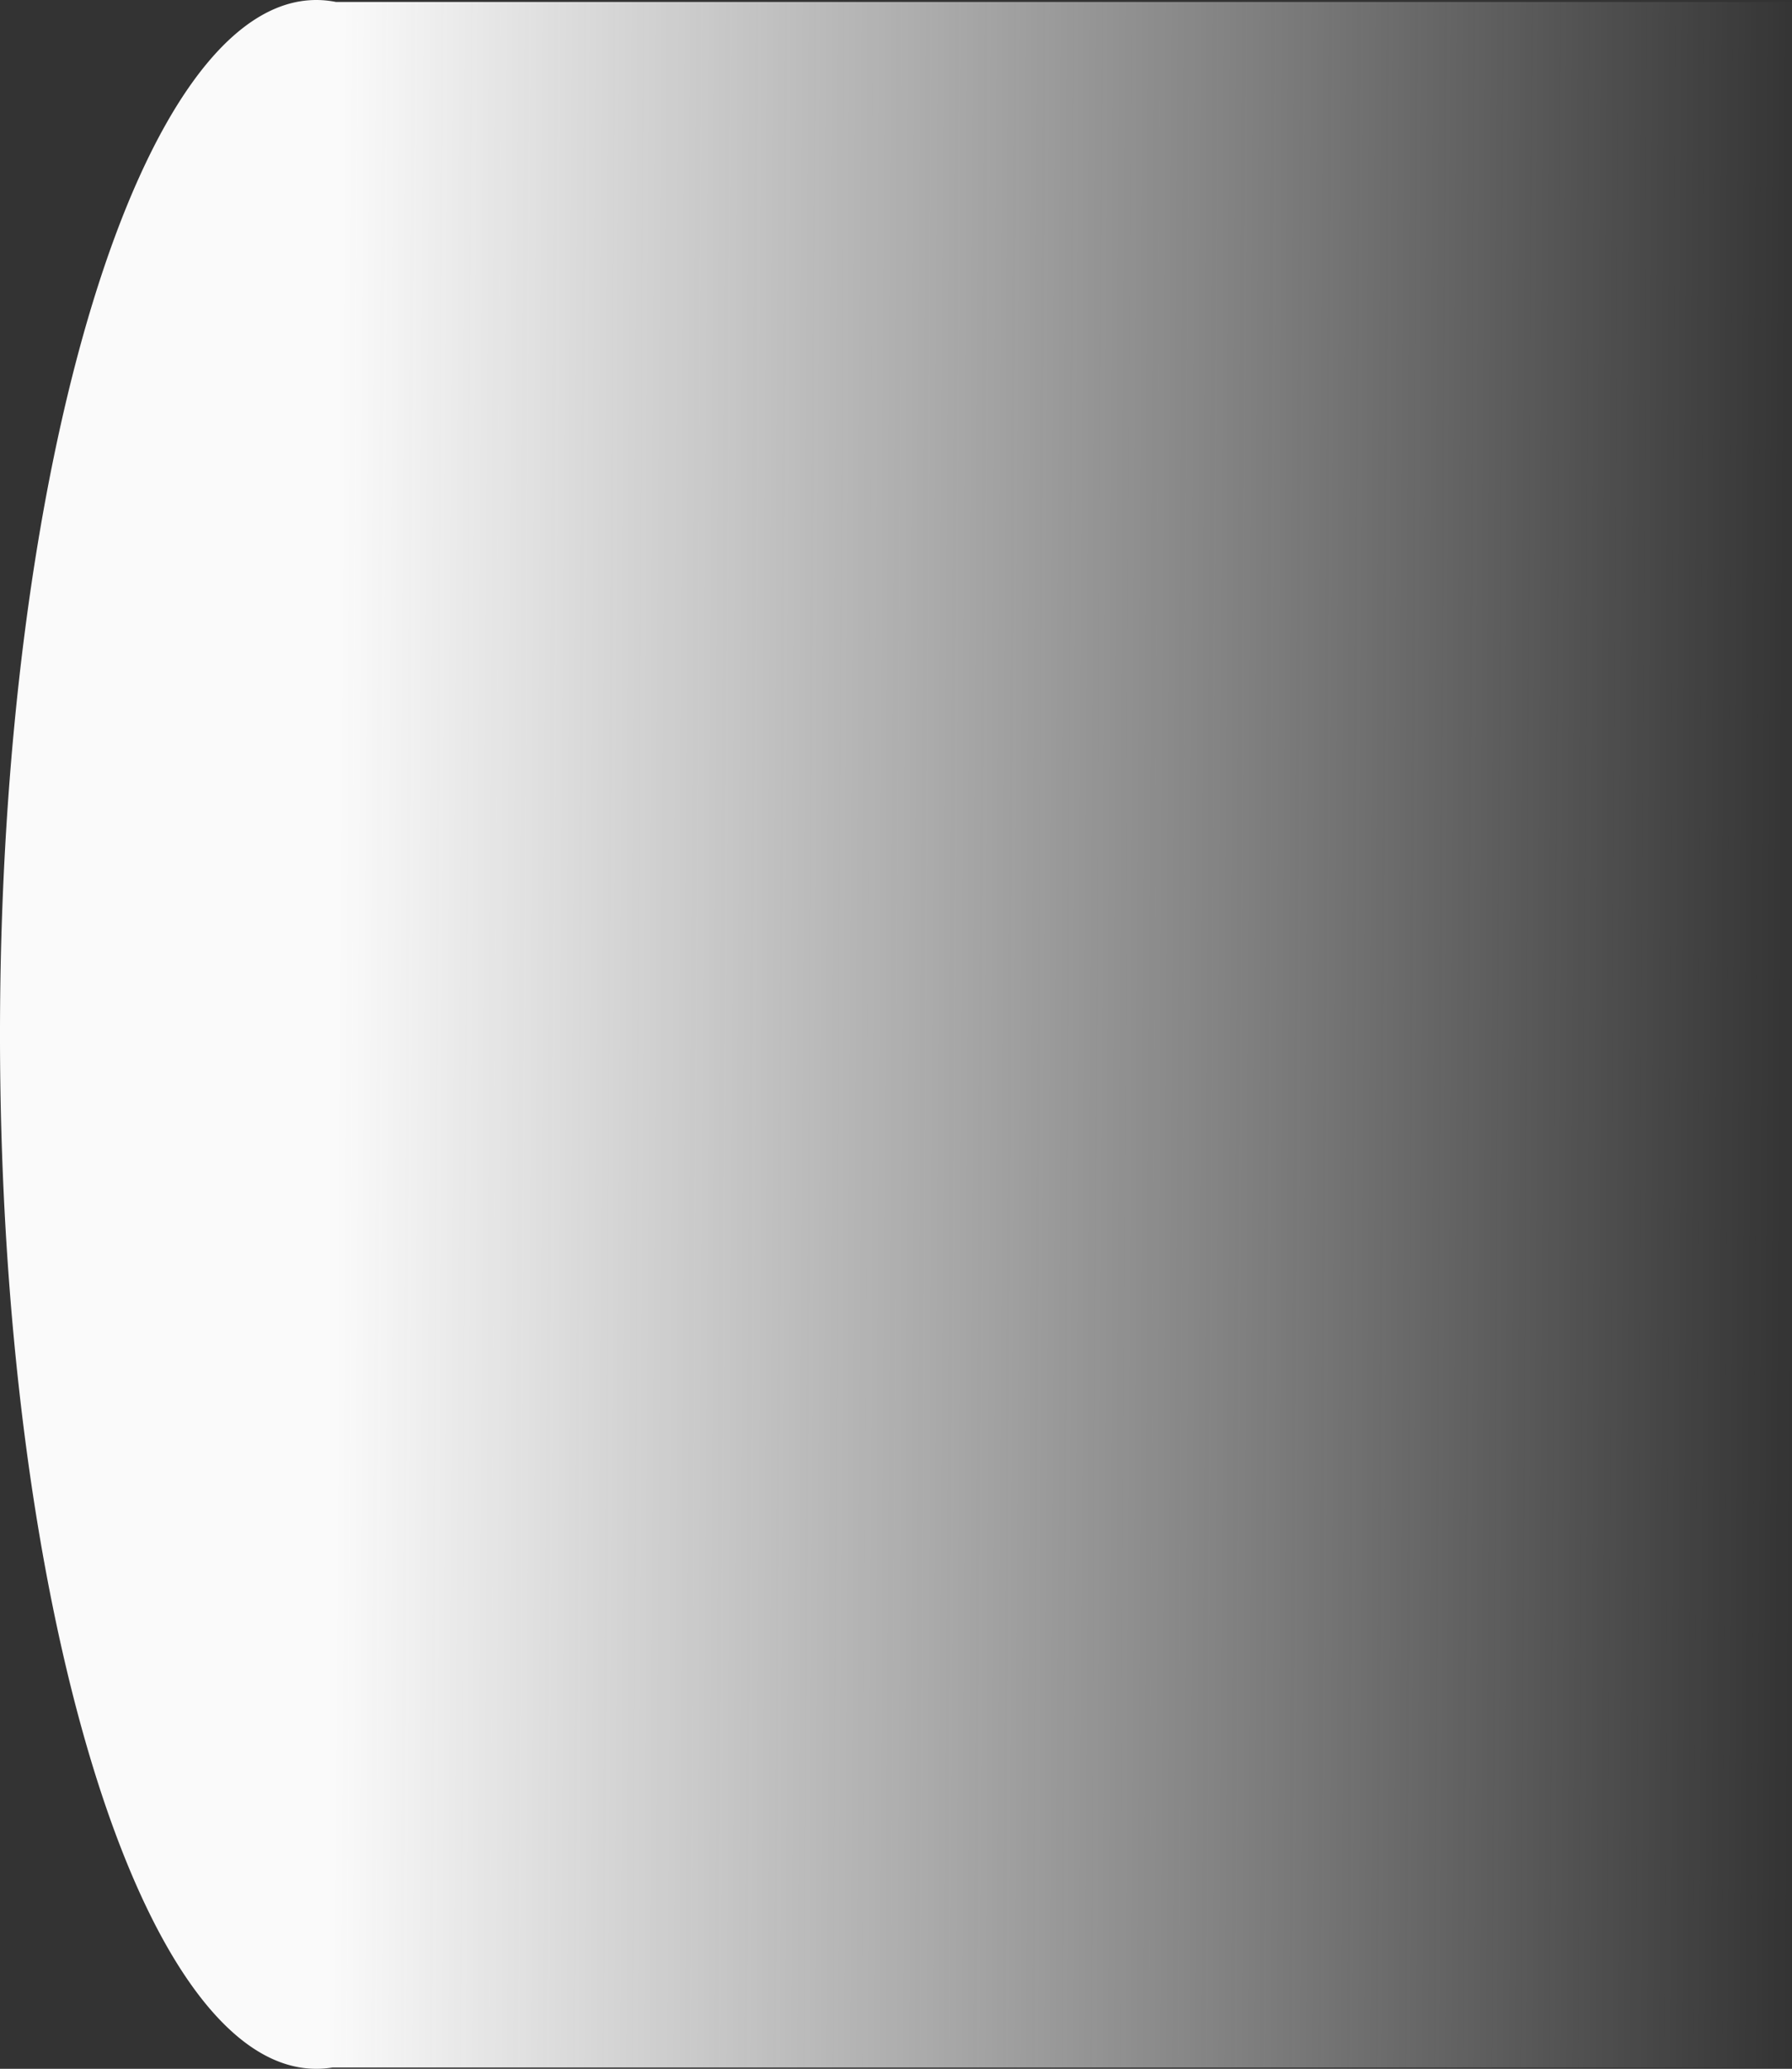 <svg xmlns="http://www.w3.org/2000/svg" width="314.112" height="362.579"><rect width="100%" height="100%" fill="#333333" stroke="none"/><defs><linearGradient id="a" x1=".191" y1=".479" x2="1" y2=".484" gradientUnits="objectBoundingBox"><stop offset="0" stop-color="#fafafa"/><stop offset="1" stop-color="#fff" stop-opacity="0"/></linearGradient></defs><path d="M700 10054.291c0-100.124 24.82-181.29 55.437-181.29a17.483 17.483 0 013.431.341h255.244v362h-255.8a17.459 17.459 0 01-2.87.238c-30.621 0-55.442-81.166-55.442-181.289z" transform="translate(-700.001 -9873.001)" fill="url(#a)"/></svg>